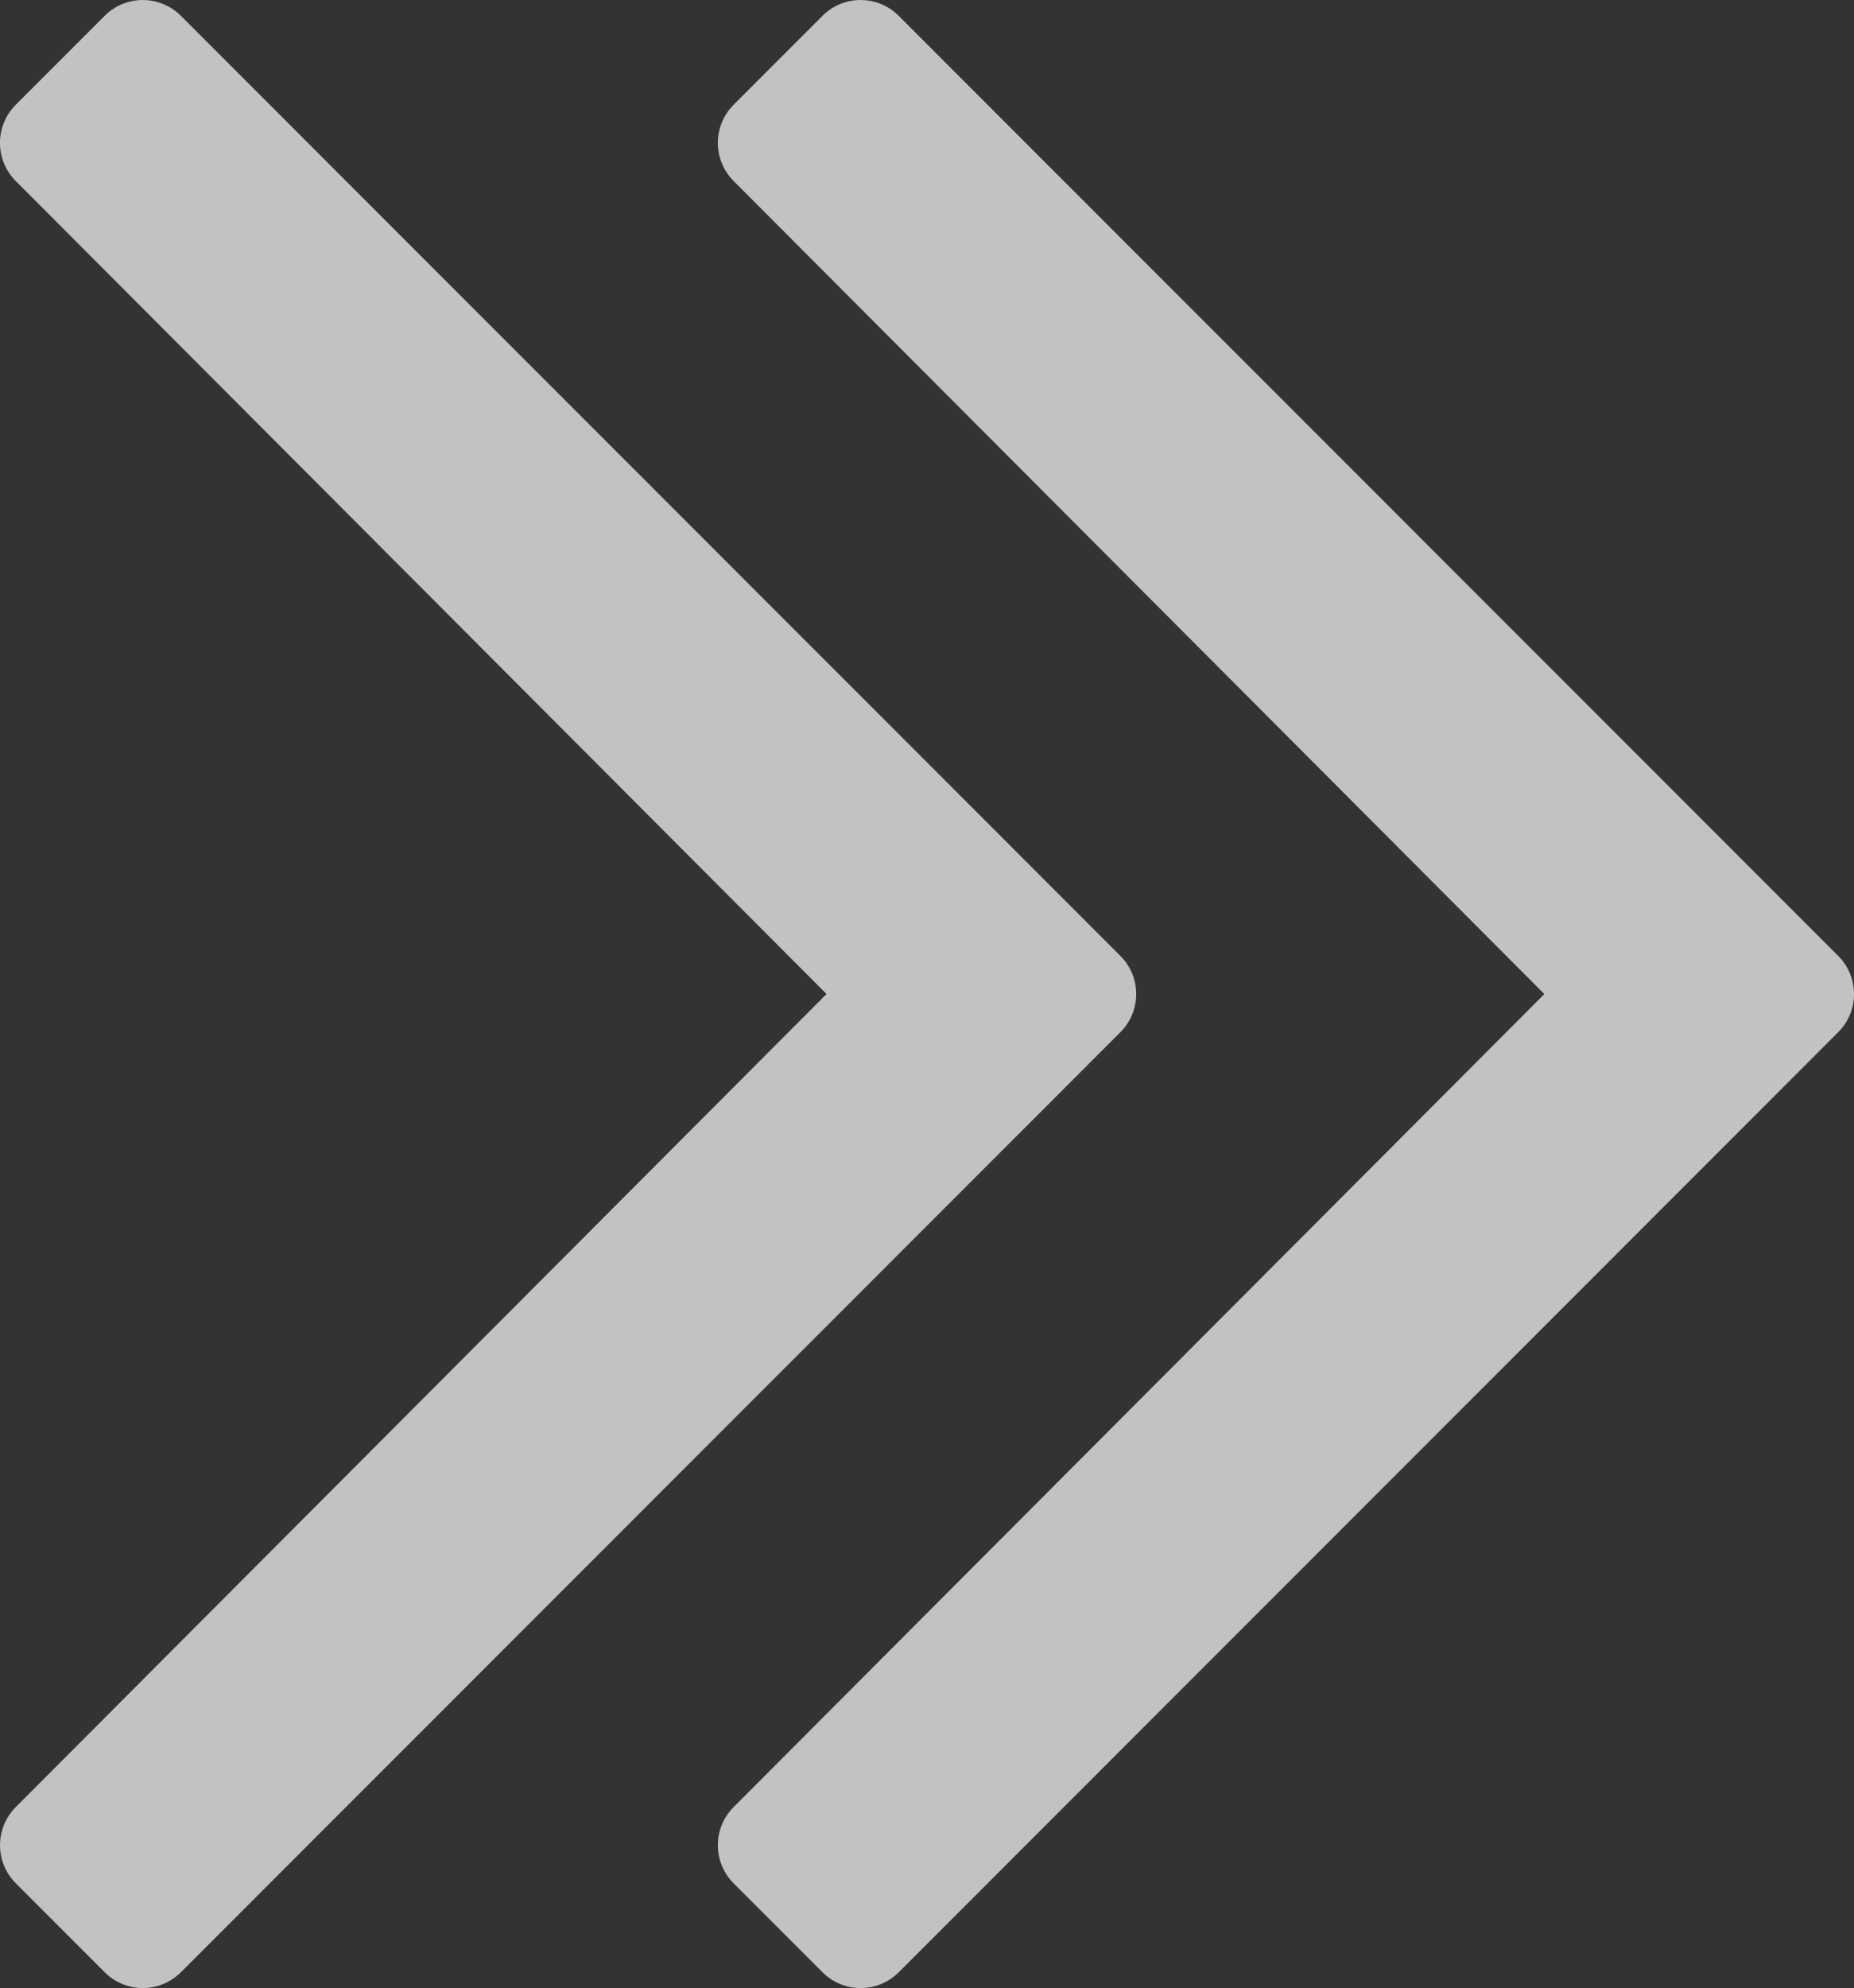 <?xml version="1.0" encoding="UTF-8"?>
<svg id="b" data-name="Ebene 2" xmlns="http://www.w3.org/2000/svg" viewBox="0 0 413.25 442.85">
  <rect x="0" y="0" width="413.25" height="442.85" fill="#333333" stroke="none"/>
  <defs>
    <style>
      .d {
        fill: #fff;
        opacity: .7;
        stroke-width: 0px;
      }
    </style>
  </defs>
  <g id="c" data-name="Ebene 1">
    <path class="d" d="m40.33,3.53l209.4,209.4c4.7,4.7,4.7,12.3,0,17L40.33,439.32c-4.7,4.7-12.3,4.7-17,0l-19.8-19.8c-4.7-4.7-4.7-12.3,0-17l180.7-181.1L3.52,40.33c-4.7-4.7-4.7-12.3,0-17L23.32,3.53c4.7-4.7,12.3-4.7,17,0Zm143,0l-19.8,19.8c-4.7,4.7-4.7,12.3,0,17l180.7,181.1-180.7,181.1c-4.7,4.7-4.7,12.3,0,17l19.8,19.8c4.7,4.7,12.3,4.7,17,0l209.4-209.4c4.7-4.7,4.7-12.3,0-17L200.32,3.53c-4.7-4.7-12.3-4.7-17,0Z"/>
  </g>
</svg>